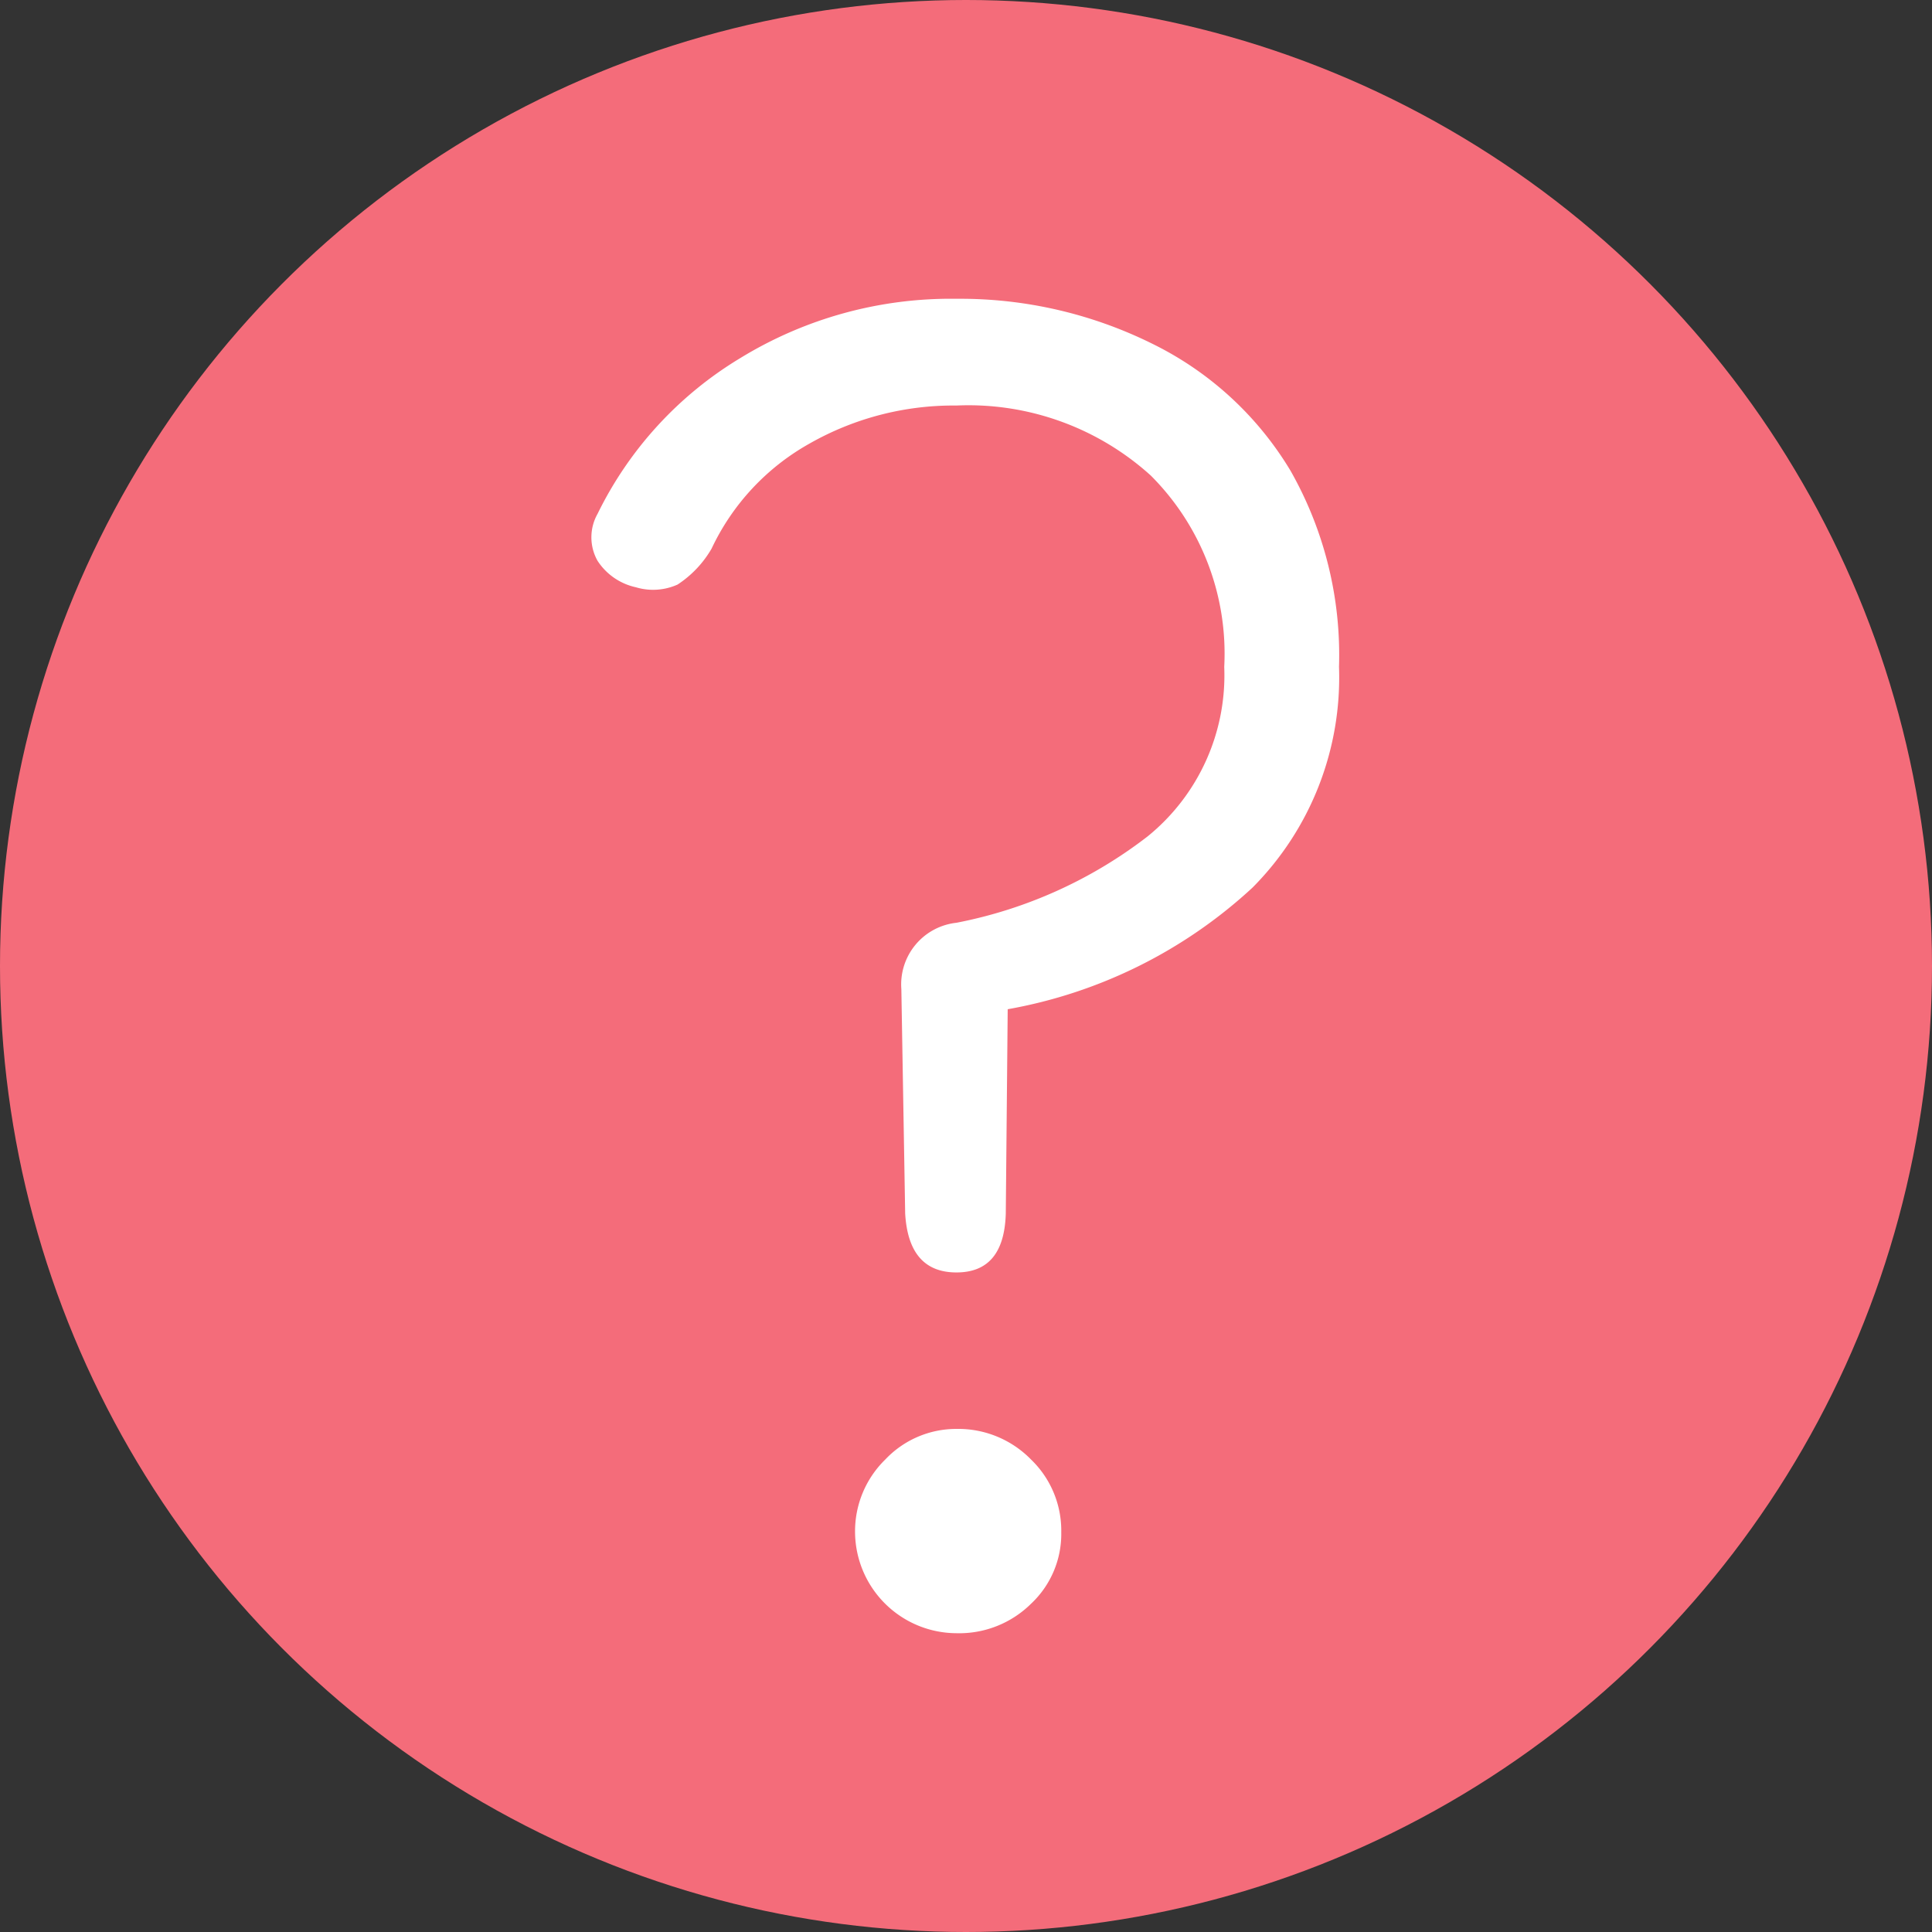 <svg xmlns="http://www.w3.org/2000/svg" viewBox="0 0 50.5 50.5"><rect x="0" y="0" width="50.5" height="50.5" fill="#333333" stroke="none"/><defs><style>.cls-1{fill:#f46c7a;}.cls-2{fill:#fff;}</style></defs><g id="レイヤー_6" data-name="レイヤー 6"><circle class="cls-1" cx="25.25" cy="25.25" r="25.25"/><path class="cls-2" d="M25,33.26c-.83,0-1.28-.51-1.34-1.54l-.1-5.87A1.62,1.62,0,0,1,25,24.12a11.86,11.86,0,0,0,5-2.26A5.42,5.42,0,0,0,32,17.43a6.58,6.58,0,0,0-1.92-5A7.1,7.1,0,0,0,25,10.6a7.61,7.61,0,0,0-3.85,1,6.15,6.15,0,0,0-2.55,2.74,2.79,2.79,0,0,1-.89.94,1.56,1.56,0,0,1-1.09.07,1.6,1.6,0,0,1-1-.69,1.25,1.25,0,0,1,0-1.23,9.75,9.75,0,0,1,3.73-4.07A10.53,10.53,0,0,1,25,7.81,11.3,11.3,0,0,1,30.15,9a8.65,8.65,0,0,1,3.58,3.3A9.75,9.75,0,0,1,35,17.43a7.79,7.79,0,0,1-2.26,5.77,12.68,12.68,0,0,1-6.4,3.18l-.05,5.34C26.26,32.75,25.83,33.26,25,33.26Zm0,9.43a2.66,2.66,0,0,1-2.65-2.64,2.62,2.62,0,0,1,.79-1.9,2.55,2.55,0,0,1,1.86-.8,2.66,2.66,0,0,1,1.95.8,2.58,2.58,0,0,1,.79,1.9,2.5,2.5,0,0,1-.79,1.87A2.67,2.67,0,0,1,25,42.69Z"/></g></svg>